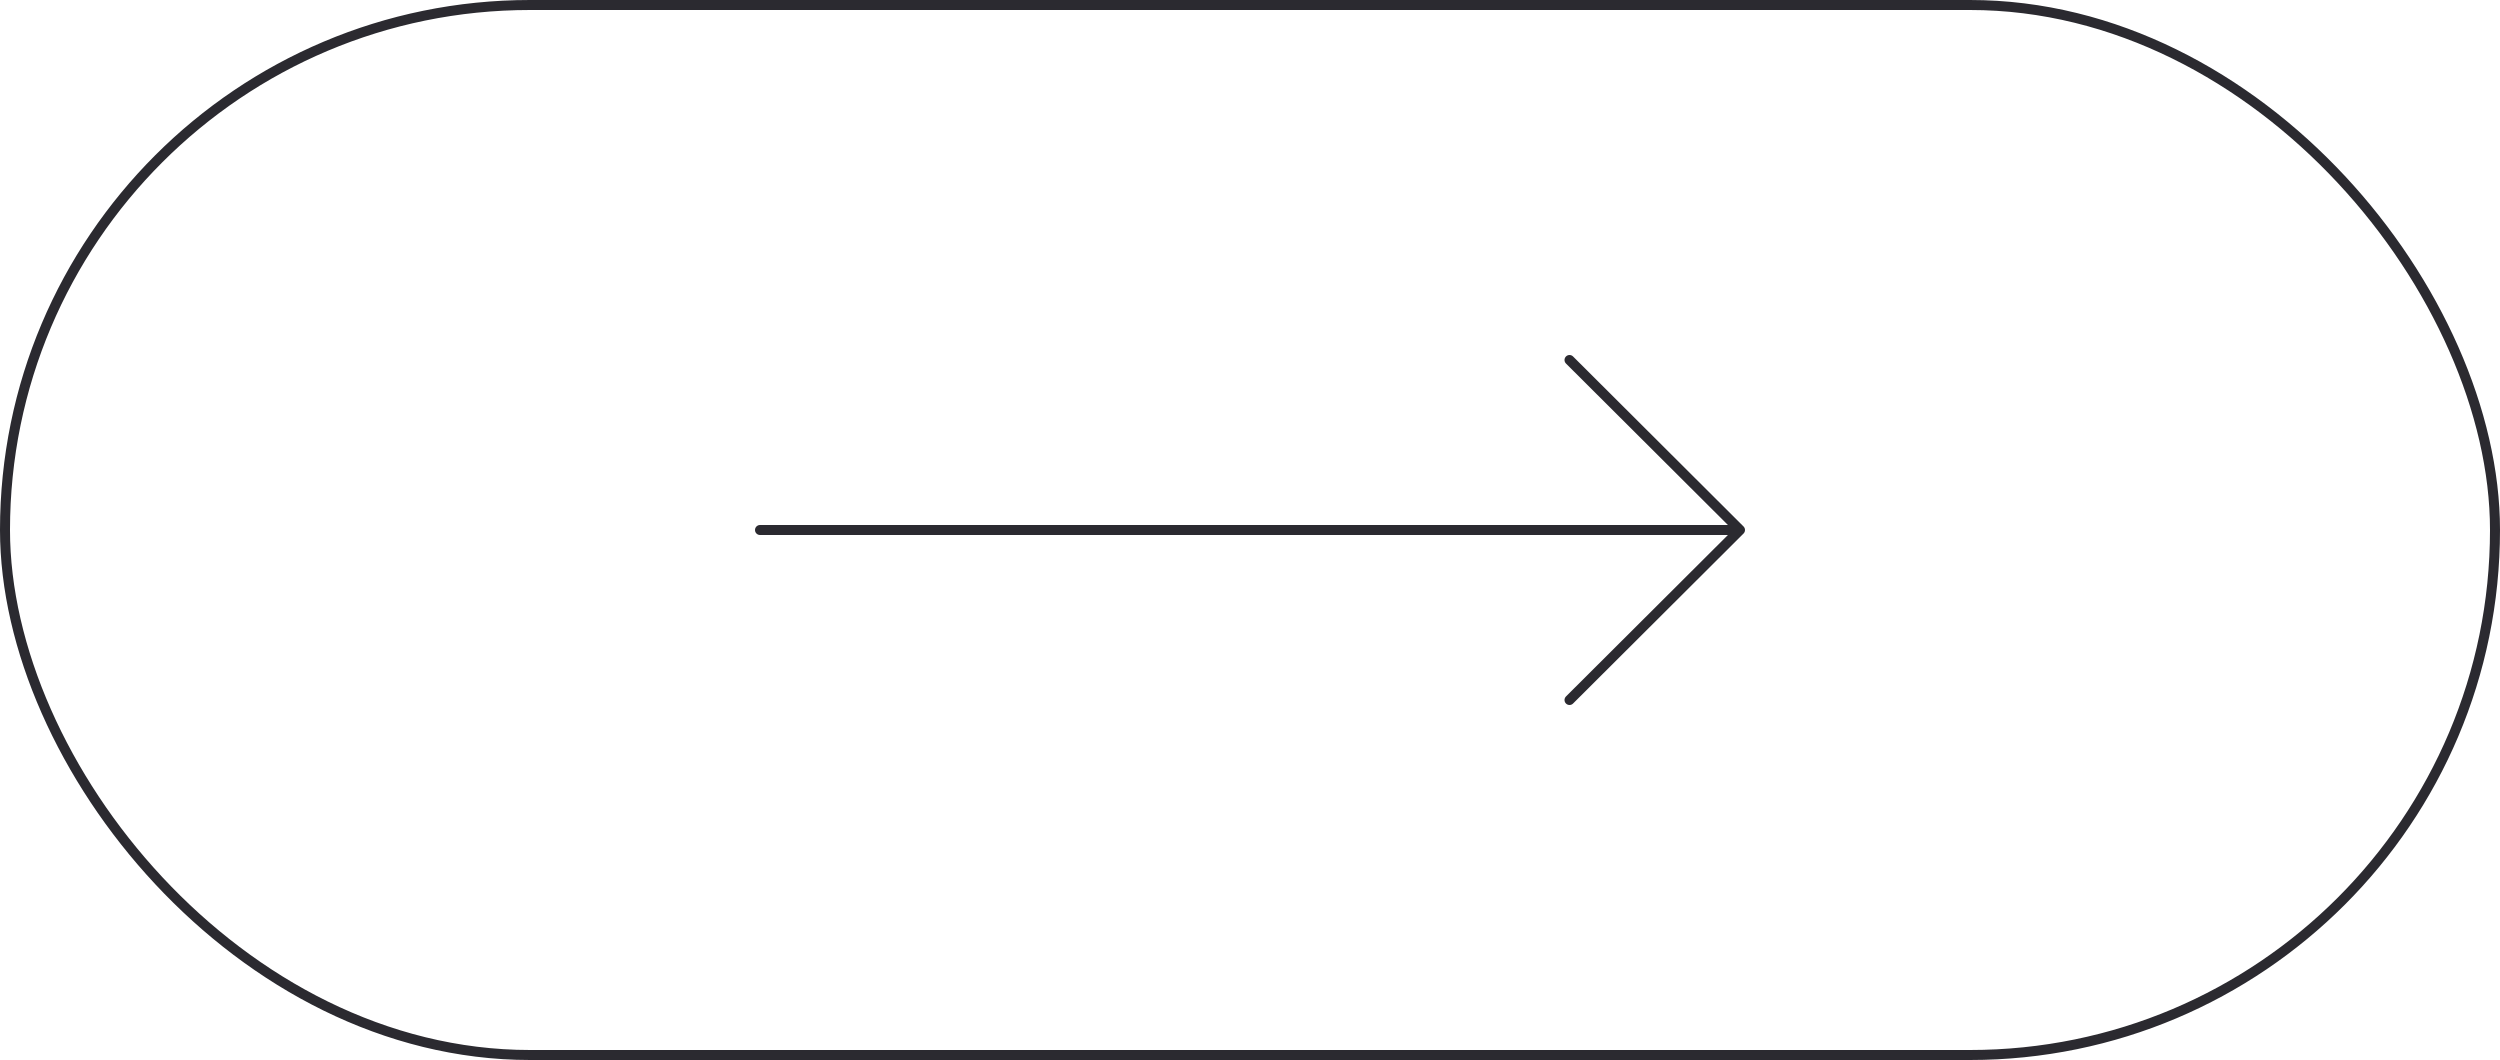 <?xml version="1.0" encoding="UTF-8"?> <svg xmlns="http://www.w3.org/2000/svg" width="250" height="106" viewBox="0 0 250 106" fill="none"><rect x="0.5" y="0.5" width="249" height="105" rx="52.5" stroke="#2B2A30"></rect><path d="M156.951 36L174 53M174 53L156.951 70M174 53L76 53" stroke="#2B2A30" stroke-linecap="round" stroke-linejoin="round"></path></svg> 